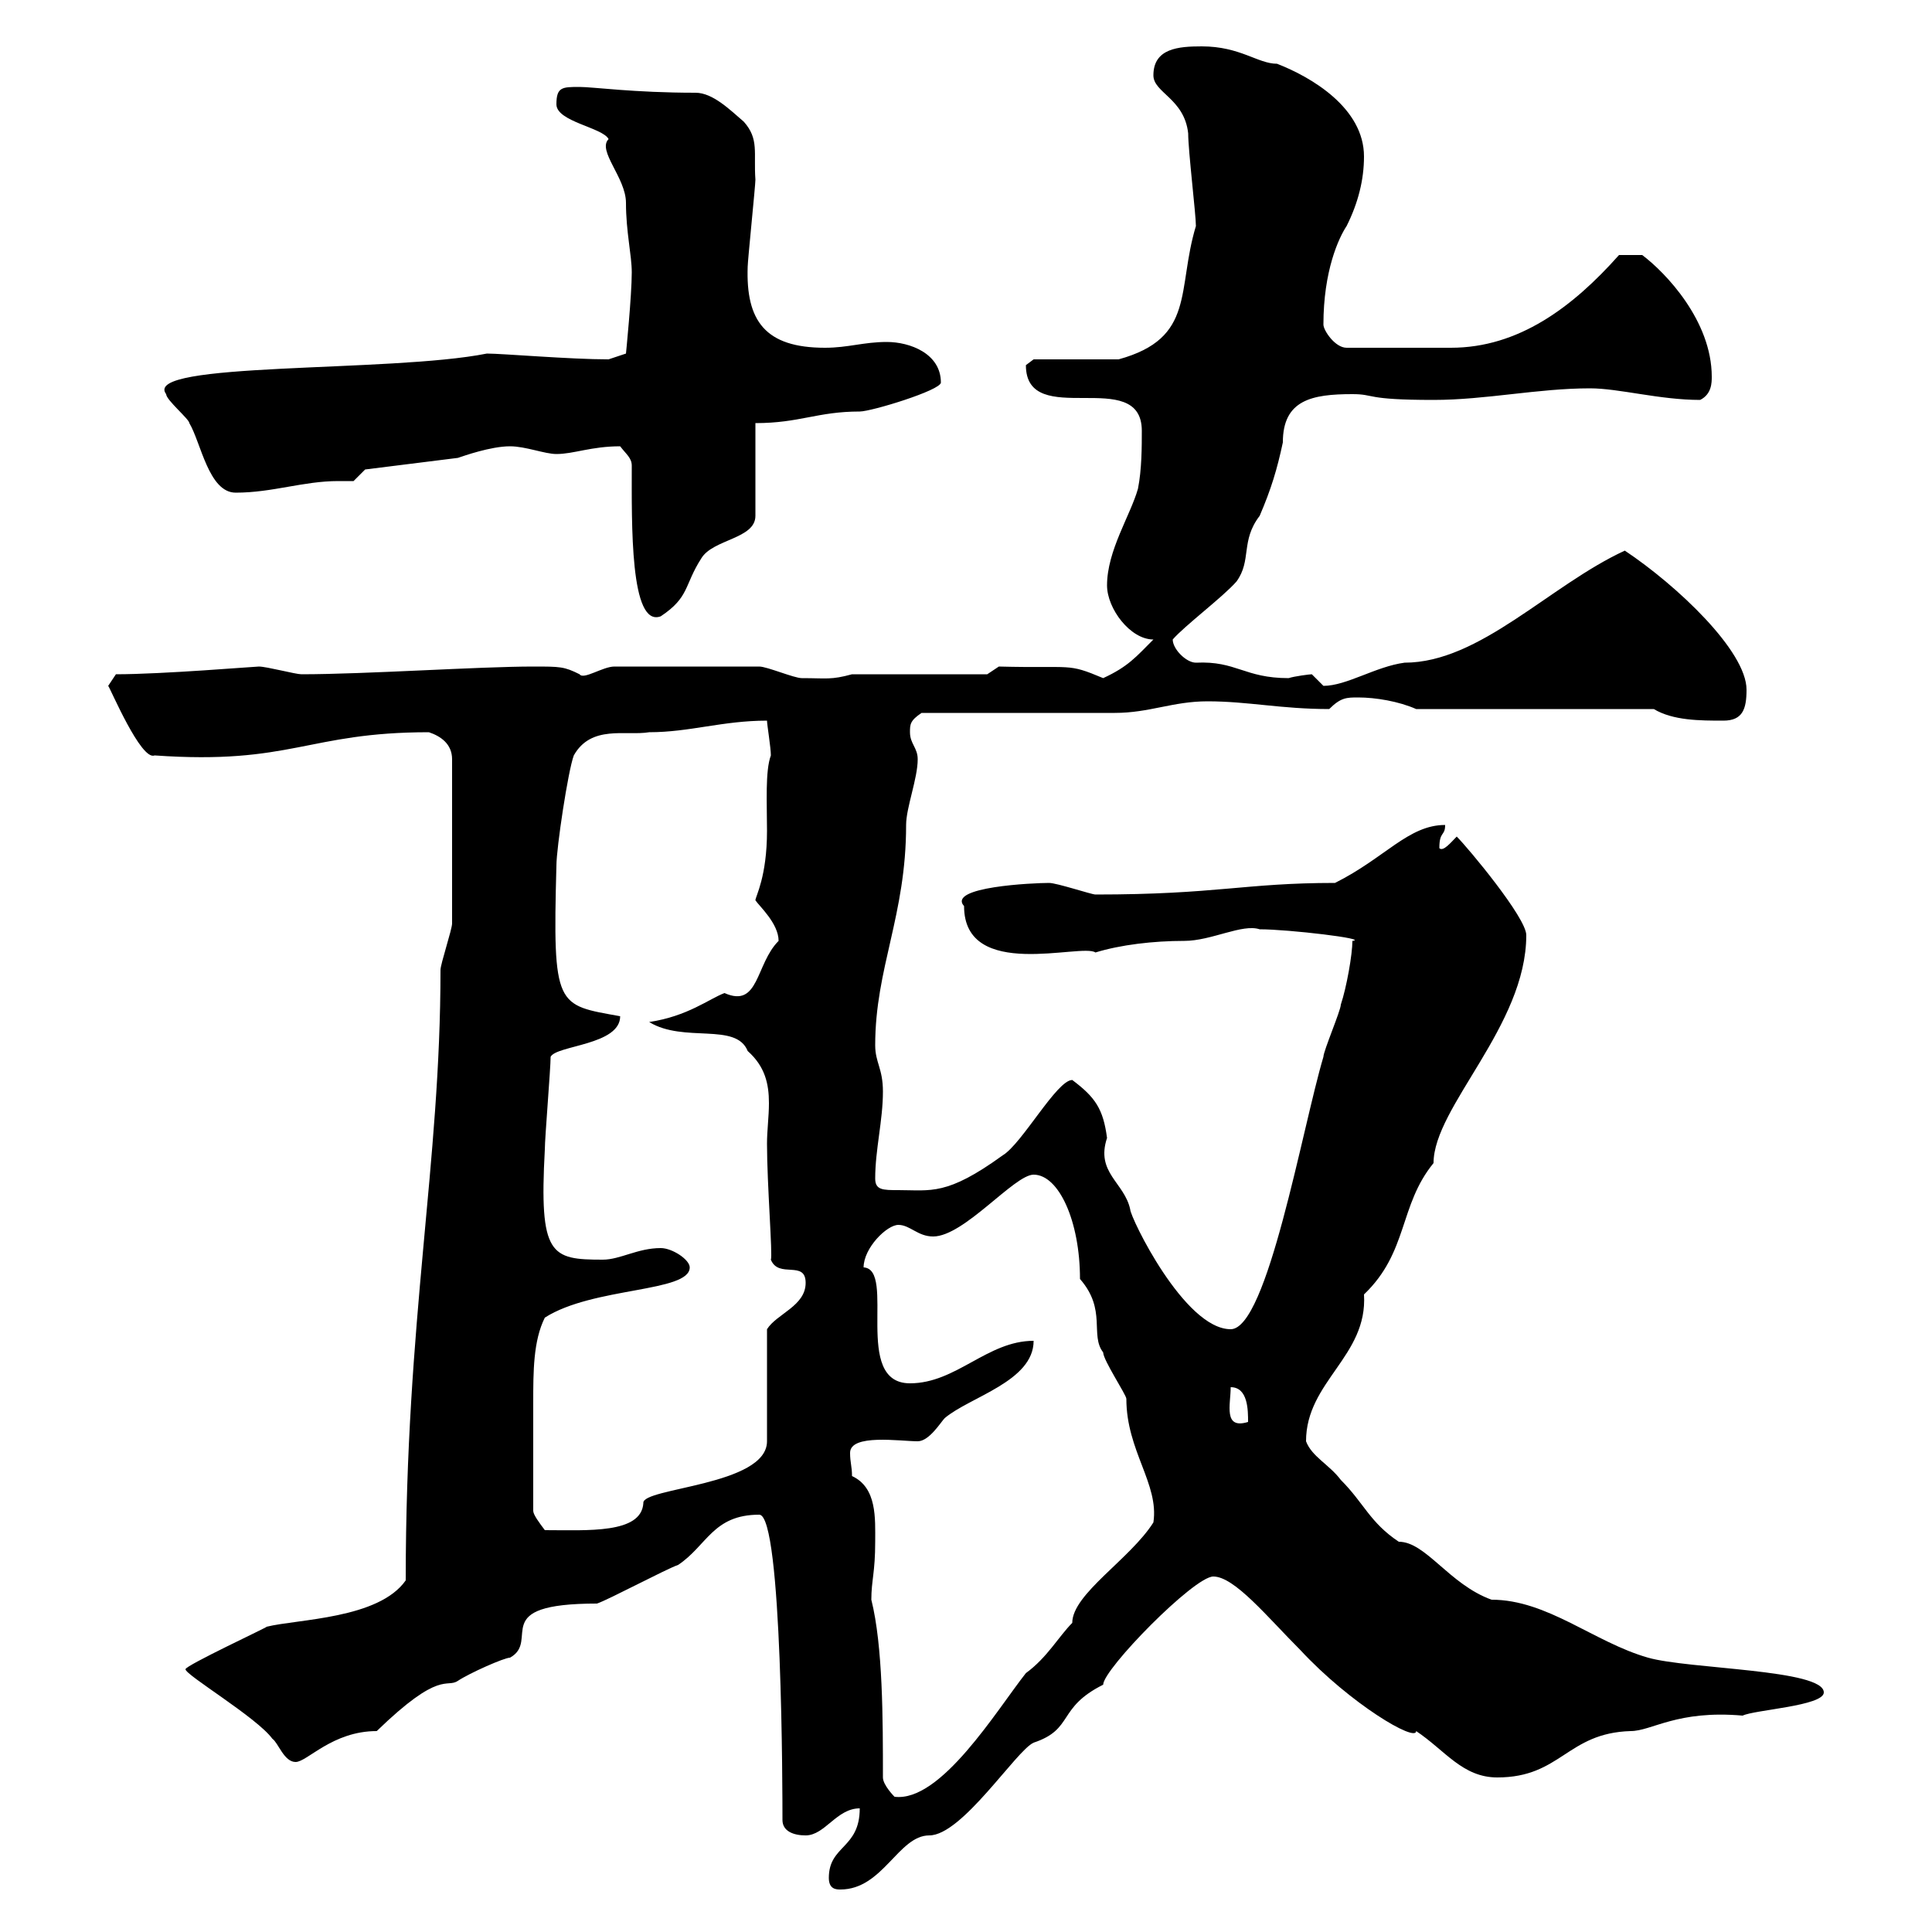 <svg xmlns="http://www.w3.org/2000/svg" xmlns:xlink="http://www.w3.org/1999/xlink" width="300" height="300"><path d="M128.70 291.60C128.70 293.40 129.90 293.40 130.50 293.40C137.10 293.40 139.50 285 144.30 285C149.40 285 157.80 271.80 160.50 270.60C166.80 268.50 164.10 265.20 171.30 261.60C171.30 259.20 185.40 244.80 188.40 244.80C191.70 244.80 196.80 251.10 201.90 256.20C209.70 264.60 219.90 270.60 219.90 268.80C224.40 271.80 227.10 276 232.50 276C242.40 276 243.30 269.10 253.20 268.80C256.50 268.80 260.40 265.50 270.60 266.40C272.40 265.50 283.20 264.90 283.20 262.80C283.20 259.20 262.20 259.20 255.90 257.40C247.50 255 240.30 248.40 231.60 248.40C225 246 221.40 239.40 217.20 239.40C212.70 236.40 211.80 233.40 208.20 229.80C206.40 227.40 203.70 226.20 202.80 223.80C202.80 214.50 212.40 210.60 211.80 201C218.70 194.40 217.20 187.20 222.60 180.60C222.60 171.90 237 159.30 237 145.20C237 142.50 228 131.70 226.20 129.90C225.30 130.80 224.10 132.30 223.50 131.70C223.50 129 224.40 129.90 224.40 128.10C218.70 128.10 215.10 133.20 207.30 137.10C193.20 137.10 189 138.90 170.10 138.90C169.50 138.90 164.10 137.10 162.90 137.10C160.50 137.10 147 137.70 149.70 140.70C149.70 152.40 168 146.40 170.10 147.90C174 146.70 179.10 146.10 183.90 146.10C188.10 146.10 192.90 143.40 195.60 144.30C200.10 144.30 212.70 145.80 210 146.10C210 148.20 209.10 153.30 208.20 156C208.20 156.90 205.50 163.20 205.50 164.10C202.20 175.20 196.80 206.40 191.10 206.40C183.90 206.40 175.50 189 175.50 187.80C174.60 183.60 170.10 182.10 171.90 176.70C171.30 172.20 170.10 170.40 166.50 167.70C164.10 167.70 158.70 177.60 155.70 179.40C147 185.70 144.60 184.80 139.50 184.80C137.10 184.80 135.90 184.80 135.90 183C135.90 178.50 137.10 174 137.10 169.50C137.10 165.90 135.90 165 135.90 162.30C135.90 150.30 140.70 142.20 140.70 128.10C140.70 125.40 142.50 120.90 142.50 117.90C142.50 116.10 141.30 115.50 141.30 113.70C141.30 112.50 141.30 111.90 143.10 110.70C147.90 110.70 168.30 110.70 173.10 110.70C178.50 110.70 182.10 108.90 187.50 108.90C193.80 108.90 198.90 110.10 206.40 110.10C208.20 108.30 209.10 108.30 210.90 108.30C213.60 108.30 217.20 108.90 219.90 110.10L256.80 110.10C259.80 111.90 264 111.90 267.60 111.90C270.60 111.90 271.20 110.10 271.20 107.10C271.20 101.10 260.40 90.90 252.30 85.50C240.60 90.90 229.80 102.90 218.10 102.90C213.60 103.50 209.10 106.50 205.50 106.50C205.50 106.50 203.70 104.70 203.70 104.70C203.40 104.70 201 105 200.10 105.30C193.20 105.30 192 102.60 185.70 102.90C184.20 102.90 182.10 100.80 182.10 99.30C183.90 97.20 189.90 92.70 192 90.30C194.40 87 192.60 84 195.60 80.10C197.40 75.90 198.30 72.90 199.20 68.70C199.20 62.10 203.70 61.20 210 61.20C213.60 61.20 211.80 62.10 222.60 62.10C230.70 62.10 238.80 60.30 246.90 60.30C251.40 60.30 257.70 62.10 264 62.10C265.80 61.20 265.80 59.40 265.80 58.50C265.80 49.80 258.60 42.30 255 39.60L251.40 39.60C244.20 47.70 235.80 54 225.30 54L209.10 54C207.30 54 205.50 51.30 205.50 50.40C205.50 42 207.90 36.90 209.10 35.10C210.90 31.50 211.80 27.90 211.80 24.30C211.80 16.80 203.70 12 198.30 9.90C195.30 9.90 192.60 7.20 186.60 7.20C183 7.20 179.10 7.50 179.10 11.70C179.10 14.40 183.90 15.30 184.50 20.70C184.50 23.40 185.70 33.30 185.70 35.10C182.70 45 185.70 52.50 173.70 55.80L160.50 55.80C160.50 55.80 159.30 56.70 159.30 56.70C159.30 66.90 177.30 56.70 177.30 66.90C177.30 69.30 177.30 72.90 176.70 75.90C175.50 80.10 171.90 85.50 171.90 90.90C171.90 94.50 175.50 99.30 179.10 99.30C176.40 102 175.20 103.50 171.30 105.30C165.60 102.90 166.80 103.80 155.10 103.50L153.30 104.70L132.30 104.70C129 105.60 128.40 105.30 124.50 105.30C123.30 105.30 119.10 103.50 117.90 103.50L95.40 103.50C93.60 103.50 90.60 105.60 90 104.70C87.60 103.50 87 103.50 82.80 103.50C74.40 103.50 56.70 104.70 46.80 104.70C45.90 104.70 41.40 103.50 40.20 103.50C39.60 103.50 25.20 104.70 18 104.70L16.80 106.50C17.10 106.80 21.90 118.20 24 117.30C45.30 118.80 47.70 113.70 66.60 113.70C68.40 114.30 70.20 115.50 70.20 117.90L70.20 143.40C70.20 144.30 68.40 149.70 68.40 150.60C68.40 180.90 63 204.60 63 245.40C58.80 251.40 46.20 251.40 41.40 252.60C41.70 252.60 28.80 258.60 28.80 259.20C28.80 260.10 39.90 266.70 42.30 270C43.20 270.60 44.10 273.60 45.90 273.60C47.70 273.60 51.60 268.80 58.50 268.80C68.40 259.20 69.30 262.20 71.10 261C72.90 259.80 78.30 257.40 79.20 257.40C84 254.70 75.60 249 92.70 249C94.50 248.40 103.50 243.60 105.30 243C109.80 240 110.70 235.20 117.90 235.20C121.50 235.20 121.50 279 121.50 282.60C121.50 284.40 123.30 285 125.10 285C128.10 285 129.90 280.80 133.50 280.80C133.50 287.10 128.70 286.50 128.70 291.60ZM137.10 276C137.10 267 137.10 255.60 135.30 248.40C135.30 245.40 135.90 244.20 135.90 239.40C135.90 235.80 136.20 231 132.30 229.20C132.30 227.70 132 227.10 132 225.60C132 222.60 139.80 223.80 142.50 223.80C144.30 223.80 146.10 220.80 146.70 220.20C150.60 216.90 160.50 214.50 160.50 208.20C153.30 208.20 148.50 214.80 141.30 214.80C132.30 214.80 139.20 197.10 134.10 196.80C134.10 193.80 137.70 190.20 139.50 190.20C141.30 190.20 142.50 192 144.90 192C149.70 192 157.50 182.40 160.50 182.40C164.40 182.40 167.70 189.60 167.70 198.60C171.90 203.40 169.20 207.30 171.30 210C171.30 211.20 174.90 216.60 174.90 217.20C174.90 225.30 180 230.40 179.10 236.40C175.50 242.10 166.50 247.50 166.50 252C164.40 254.10 162.60 257.40 159.30 259.80C154.80 265.50 146.10 279.90 138.90 279C138.90 279 137.10 277.20 137.10 276ZM82.80 234.60C82.80 228.60 82.80 223.50 82.80 217.80C82.80 213 82.80 208.20 84.60 204.60C92.10 199.80 107.10 200.70 107.10 196.80C107.10 195.60 104.40 193.80 102.60 193.80C99 193.80 96.30 195.60 93.60 195.60C85.50 195.60 83.70 195 84.60 178.50C84.60 176.70 85.50 165.90 85.50 164.10C86.40 162.30 96.30 162.30 96.30 157.80C86.40 156 85.80 156.60 86.40 134.40C86.40 131.70 88.20 119.70 89.10 117.30C91.80 112.50 97.20 114.30 100.80 113.70C107.10 113.70 112.20 111.90 119.10 111.90C119.10 112.50 119.70 116.10 119.70 117.30C118.80 119.70 119.10 124.80 119.10 129C119.10 136.20 117.30 139.20 117.30 139.80C117.90 140.70 120.90 143.40 120.90 146.10C117.30 149.70 117.90 156.60 112.50 154.20C110.10 155.10 106.80 157.80 100.80 158.70C106.20 162 114.30 158.70 116.10 163.20C118.80 165.60 119.40 168.30 119.40 171.30C119.40 173.40 119.10 175.50 119.10 177.60C119.10 183.90 120 195 119.70 195.60C120.90 198.60 125.10 195.60 125.10 199.20C125.10 202.80 120.60 204 119.10 206.40L119.10 223.80C119.10 230.70 99.60 231 99.90 233.40C99.60 238.20 91.20 237.60 84.60 237.60C83.70 236.40 82.80 235.20 82.80 234.60ZM191.10 215.40C193.80 215.40 193.80 219 193.80 220.80C189.90 222 191.10 218.10 191.10 215.40ZM98.10 72.30C98.10 81.30 97.80 97.50 102.60 95.70C107.10 92.70 106.20 90.90 108.90 86.70C110.70 83.70 117.30 83.70 117.30 80.10L117.30 65.70C124.20 65.70 126.90 63.90 133.50 63.90C135.30 63.90 146.10 60.60 146.10 59.40C146.10 54.90 141.30 53.10 137.70 53.10C134.10 53.10 131.70 54 128.10 54C118.80 54 115.80 49.80 116.10 41.40C116.10 40.50 117.30 28.80 117.30 27.90C117 23.70 117.90 21.60 115.50 18.90C113.40 17.10 110.70 14.40 108 14.40C98.40 14.40 92.10 13.50 90 13.50C87.30 13.50 86.40 13.50 86.40 16.20C86.40 18.90 93.60 19.80 94.50 21.60C92.70 23.40 97.20 27.60 97.20 31.50C97.20 36 98.10 39.60 98.10 42.30C98.10 45.90 97.20 54.90 97.20 54.90L94.50 55.80C88.50 55.80 78 54.90 75.60 54.90C60.60 57.90 21.90 56.10 25.80 61.20C25.80 62.10 29.40 65.10 29.40 65.70C31.20 68.70 32.40 76.50 36.60 76.50C42.30 76.50 47.10 74.70 52.50 74.70C53.40 74.70 54.30 74.70 54.90 74.70L56.70 72.90L71.10 71.10C72 70.80 76.20 69.30 79.20 69.30C81.60 69.30 84.60 70.50 86.40 70.50C89.10 70.50 91.80 69.30 96.30 69.30C97.20 70.50 98.10 71.10 98.10 72.30Z"/></svg>